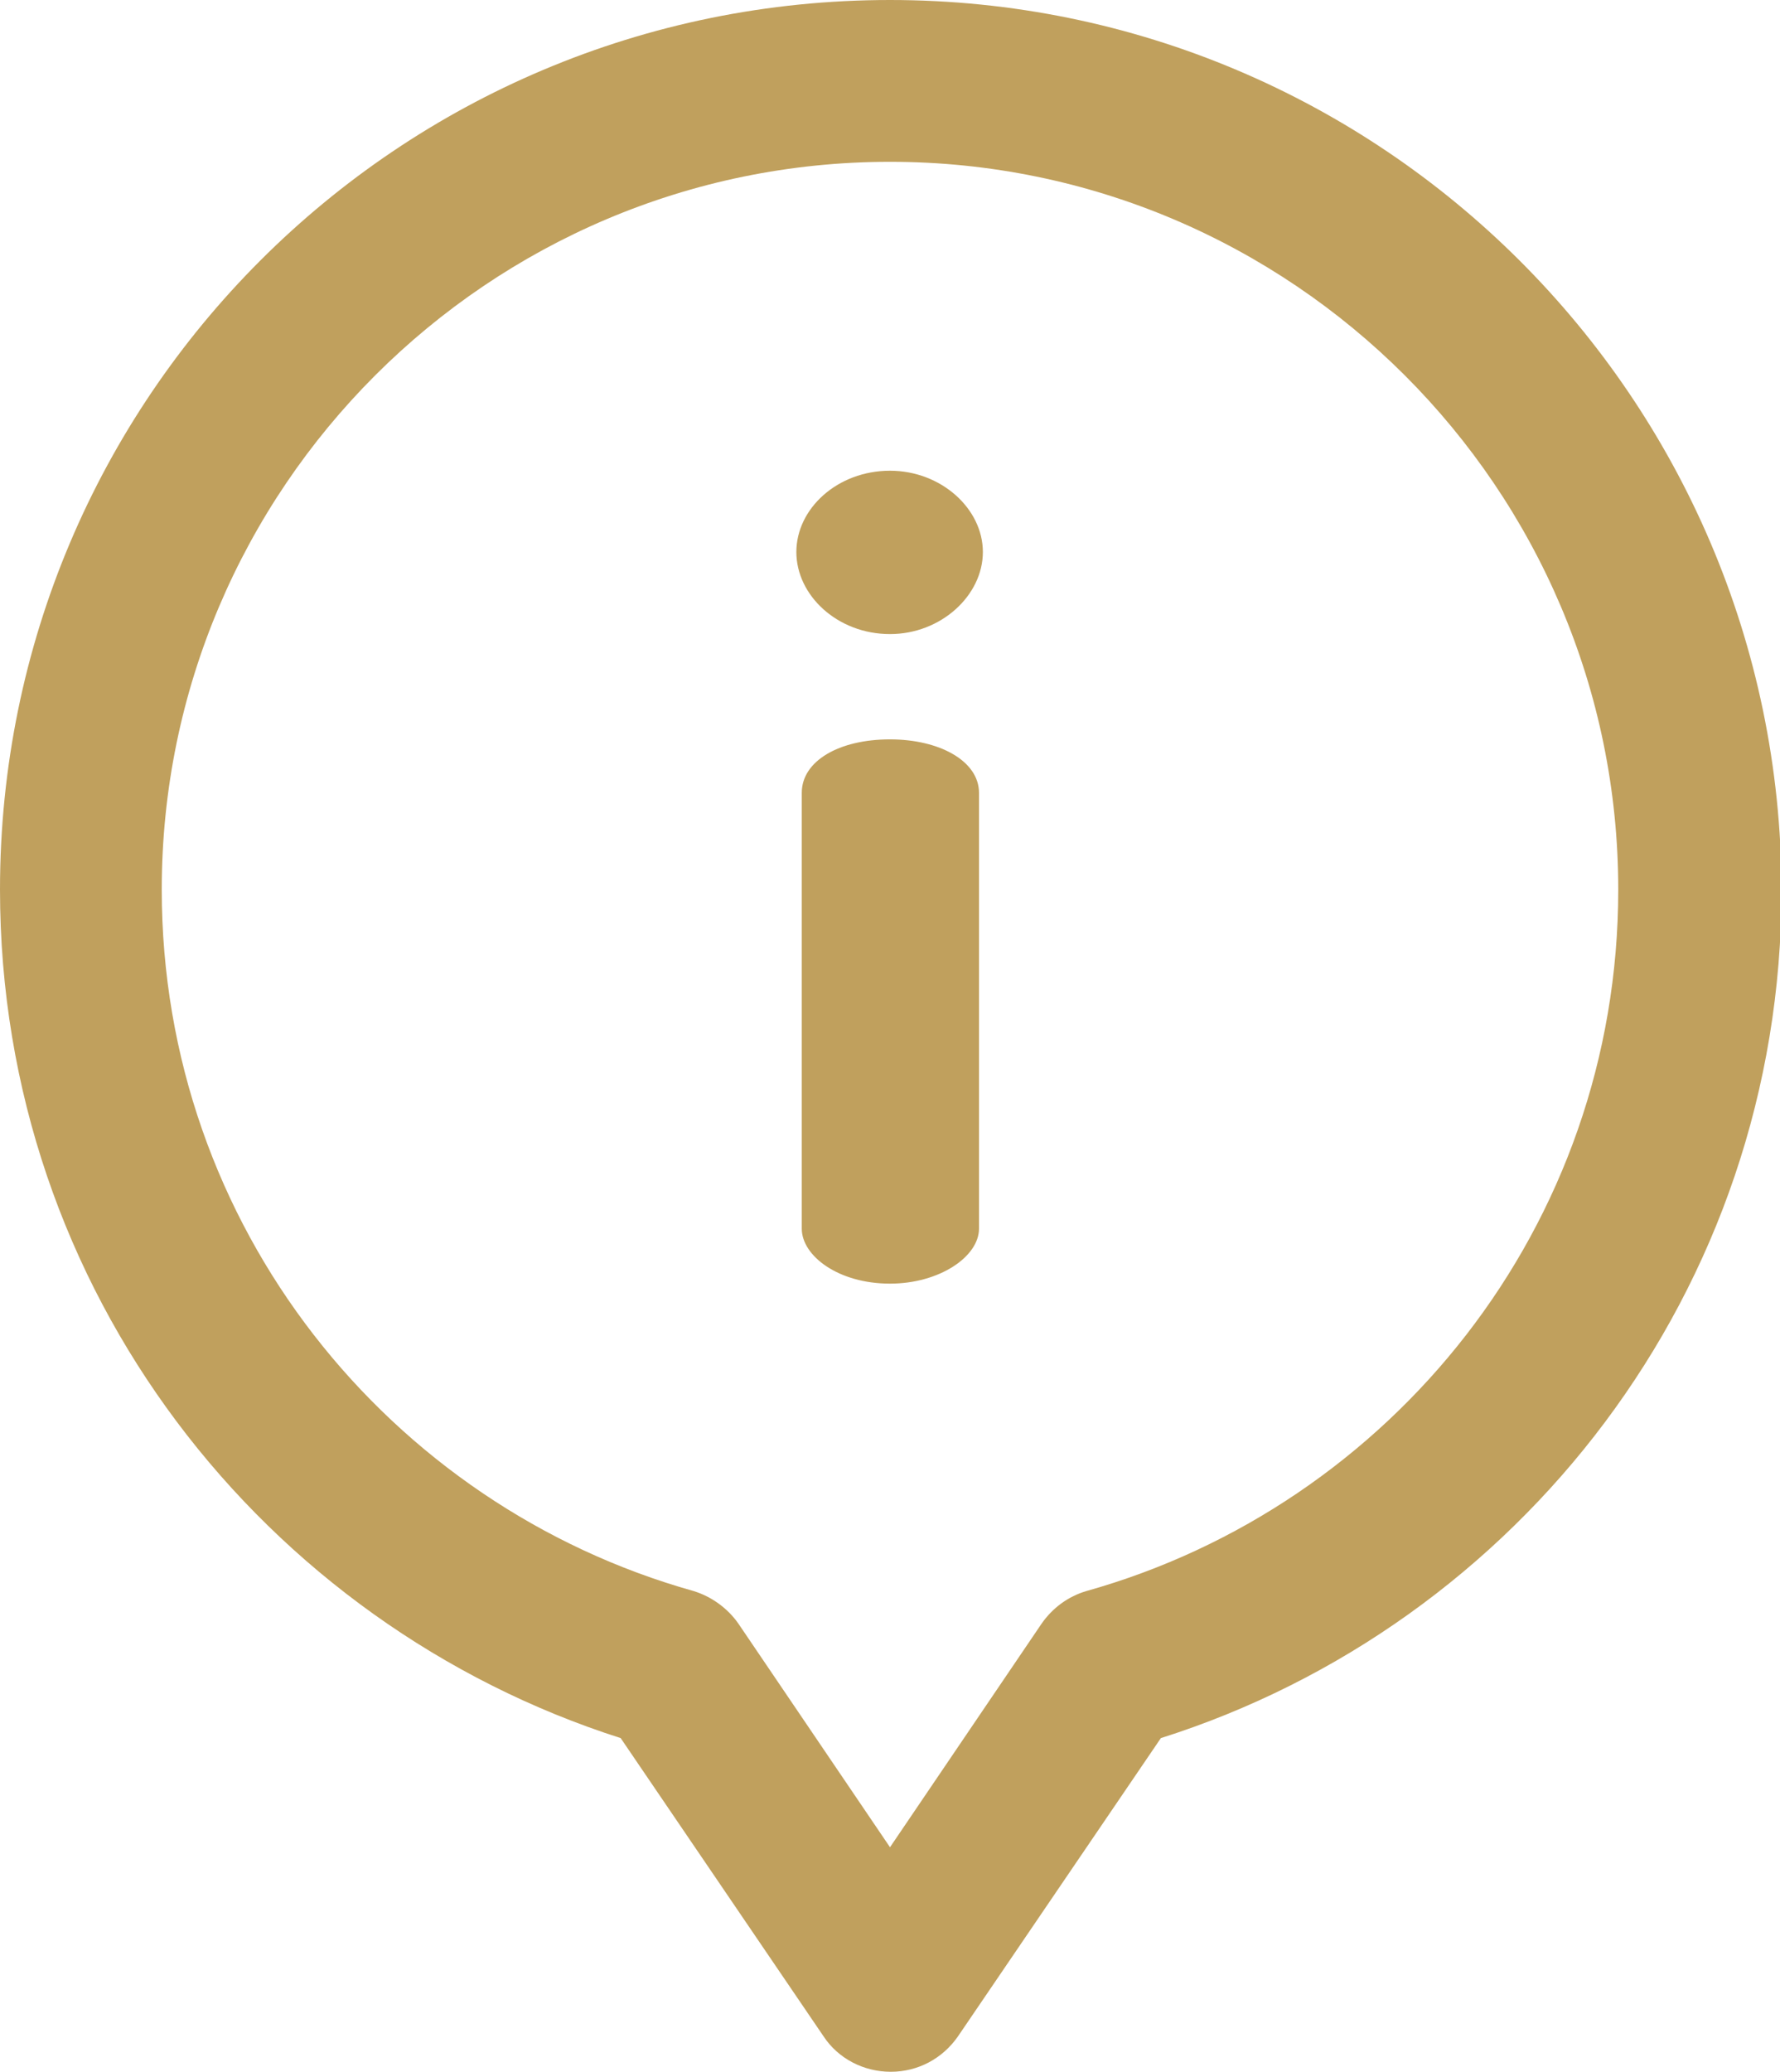 <?xml version="1.0" encoding="utf-8"?>
<!-- Generator: Adobe Illustrator 23.0.1, SVG Export Plug-In . SVG Version: 6.00 Build 0)  -->
<svg version="1.1" id="Capa_1" xmlns="http://www.w3.org/2000/svg" xmlns:xlink="http://www.w3.org/1999/xlink" x="0px" y="0px"
	 viewBox="0 0 230 267.6" style="enable-background:new 0 0 230 267.6;" xml:space="preserve">
<style type="text/css">
	.st0{fill:#C0A05D;}
</style>
<g>
	<g>
		<g>
			<path class="st0" d="M115,95.5c-6.6,0-11.4,2.8-11.4,6.9v56.3c0,3.5,4.7,7.1,11.4,7.1c6.4,0,11.5-3.5,11.5-7.1v-56.3
				C126.5,98.3,121.4,95.5,115,95.5z"/>
			<path class="st0" d="M115,60.8c-6.8,0-12.1,4.9-12.1,10.5c0,5.6,5.3,10.6,12.1,10.6c6.6,0,12-5,12-10.6
				C127,65.7,121.6,60.8,115,60.8z"/>
			<path class="st0" d="M115,0C51.4,0,0,51.4,0,114.9c0,51.9,34.2,94.9,80.2,109.6l26.2,38.5c1.9,2.9,5.2,4.6,8.7,4.6
				s6.7-1.7,8.7-4.6l26.2-38.5c46.1-14.6,80.2-57.7,80.2-109.6C230,51.4,178.5,0,115,0z M140.4,205.5c-2.4,0.7-4.4,2.2-5.8,4.2
				L115,238.6l-19.6-28.9c-1.4-2-3.5-3.5-5.8-4.2c-39.2-11-68.7-47-68.7-90.6c0-51.8,42.2-94,94.1-94s94.1,42.2,94.1,94
				C209.1,158.5,179.6,194.5,140.4,205.5z"/>
		</g>
	</g>
</g>
</svg>
